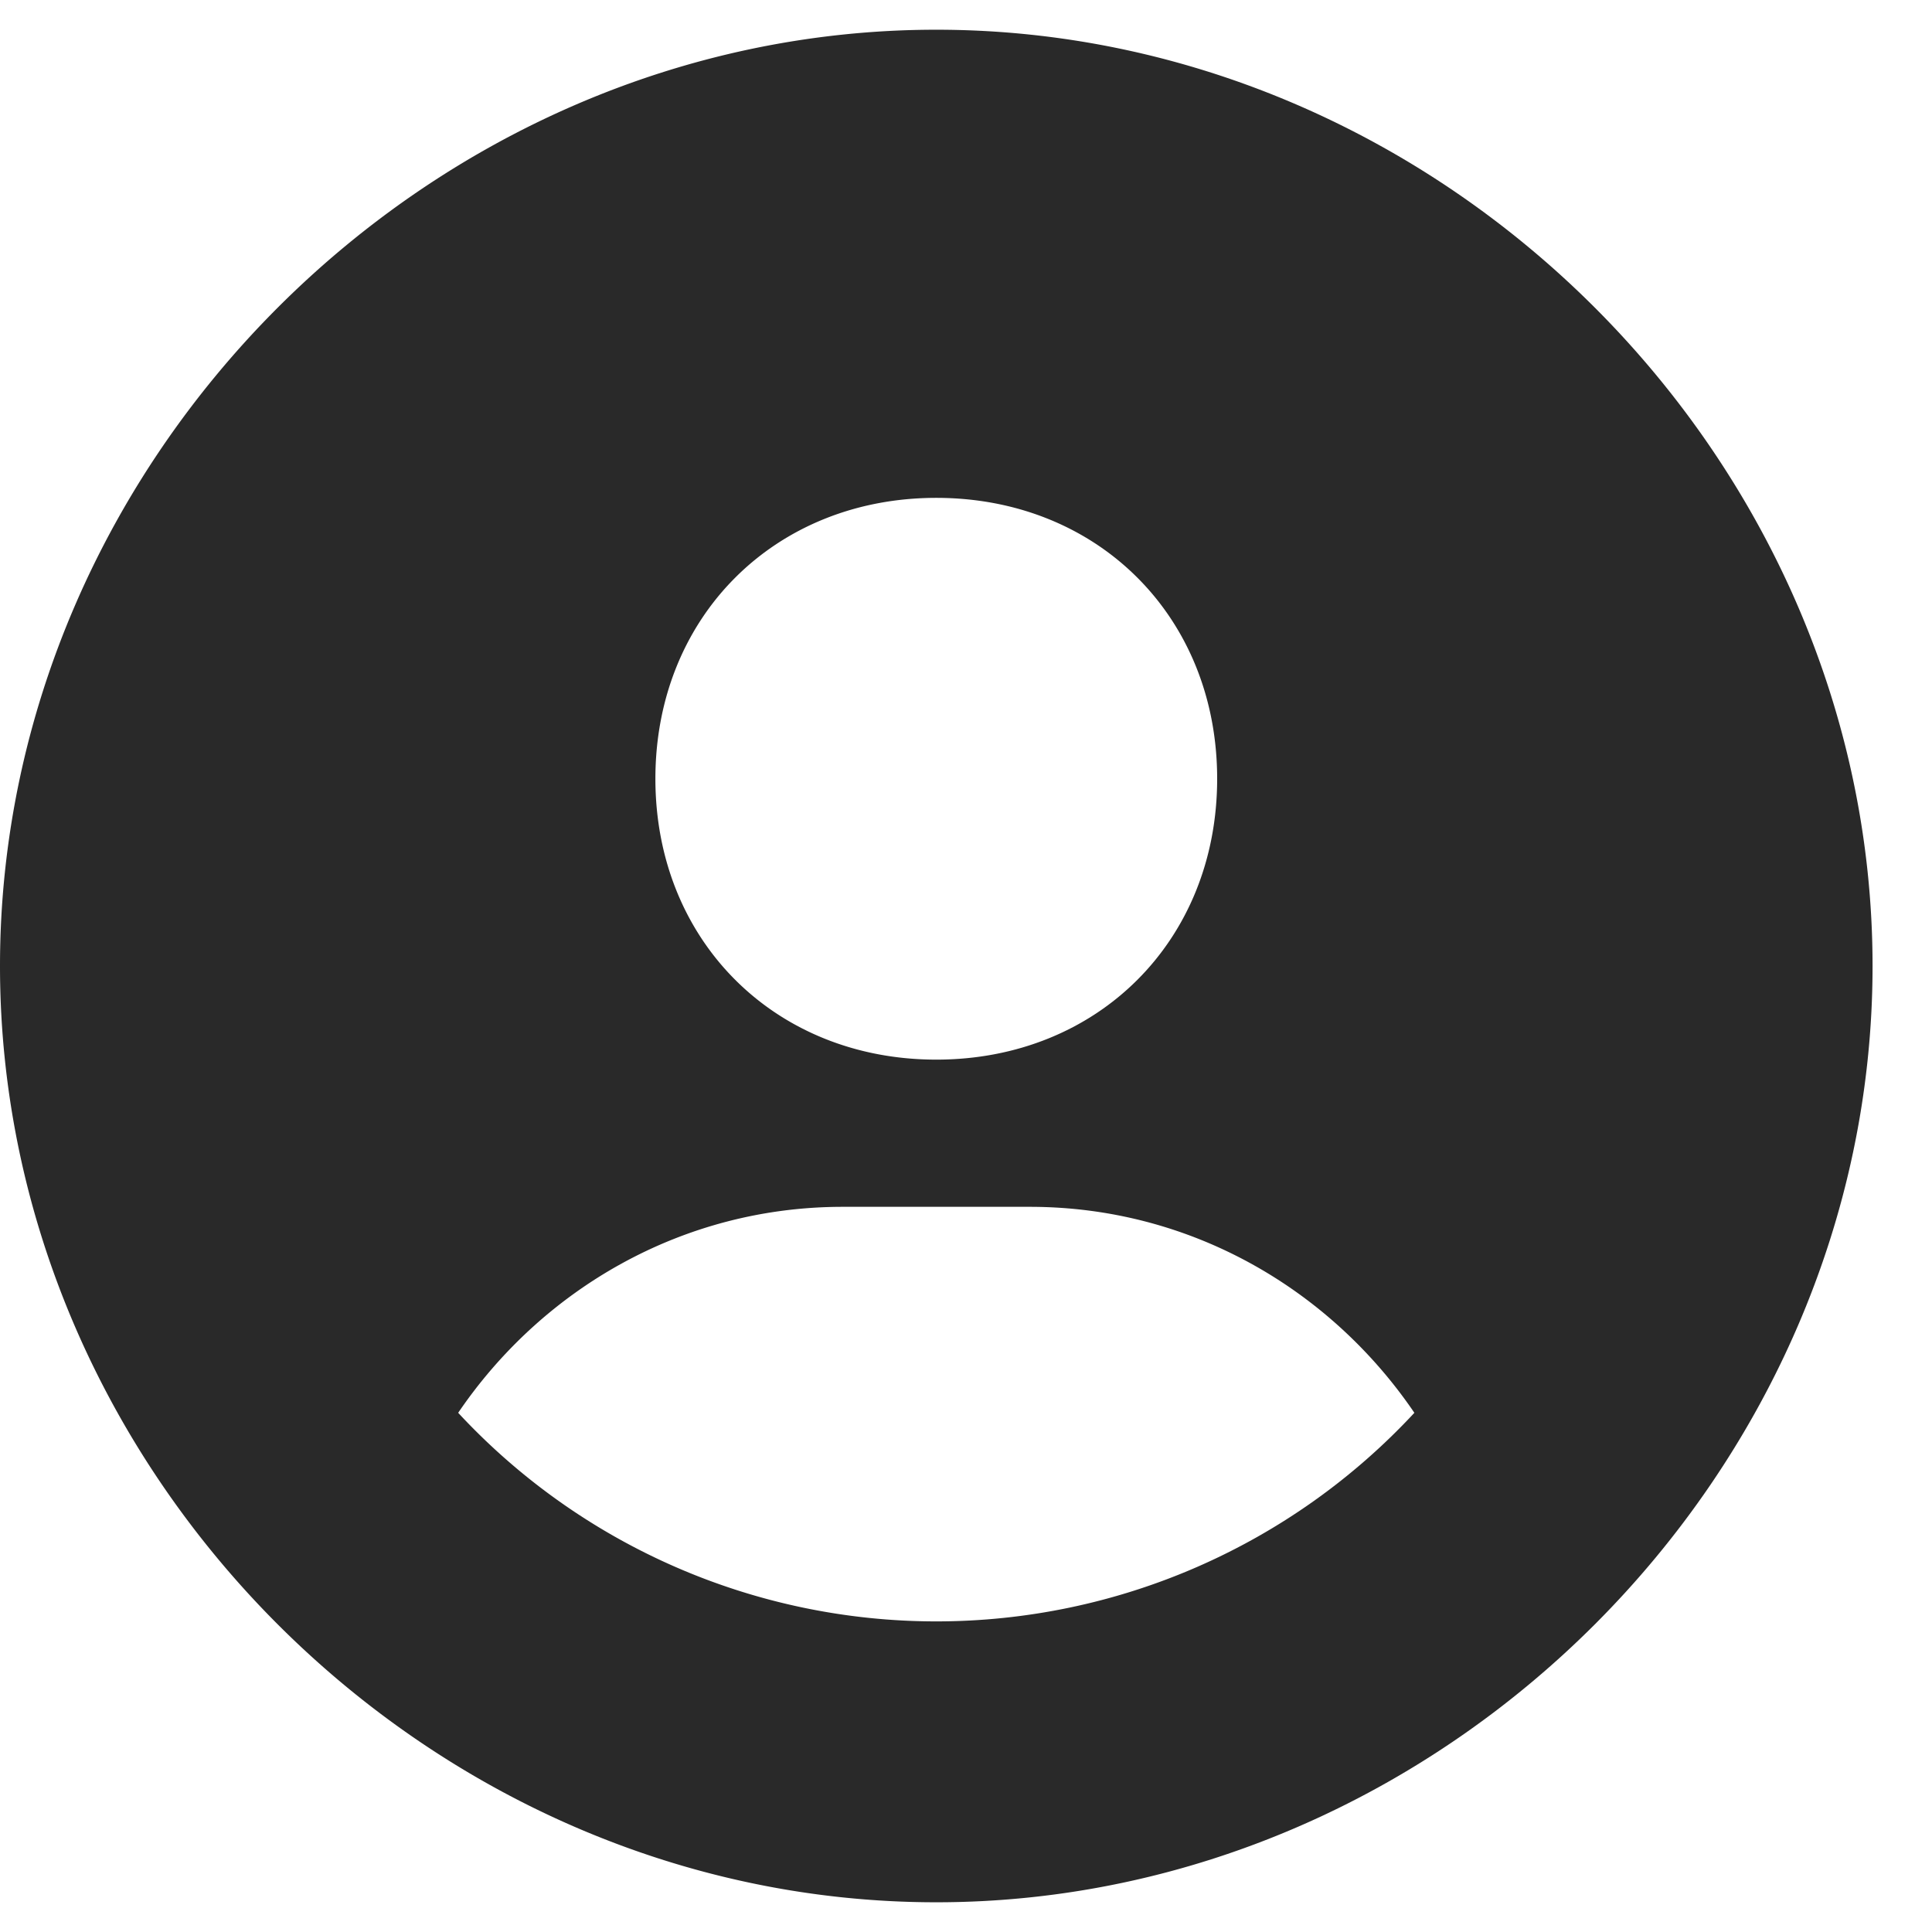 <svg width="26" height="26" xmlns="http://www.w3.org/2000/svg"><path d="M12.6.4C5.77.4 0 6.17 0 13s5.77 12.6 12.6 12.6S25.2 19.83 25.2 13 19.43.4 12.6.4zm0 6.3c2.176 0 3.78 1.603 3.78 3.78 0 2.177-1.604 3.78-3.78 3.78-2.175 0-3.78-1.603-3.78-3.78 0-2.177 1.605-3.78 3.78-3.78zM6.166 19.013c1.13-1.663 3.016-2.772 5.174-2.772h2.52c2.16 0 4.043 1.109 5.174 2.772A8.78 8.78 0 0112.6 21.82a8.78 8.78 0 01-6.434-2.807z" fill="#292929" fill-rule="nonzero"/></svg>